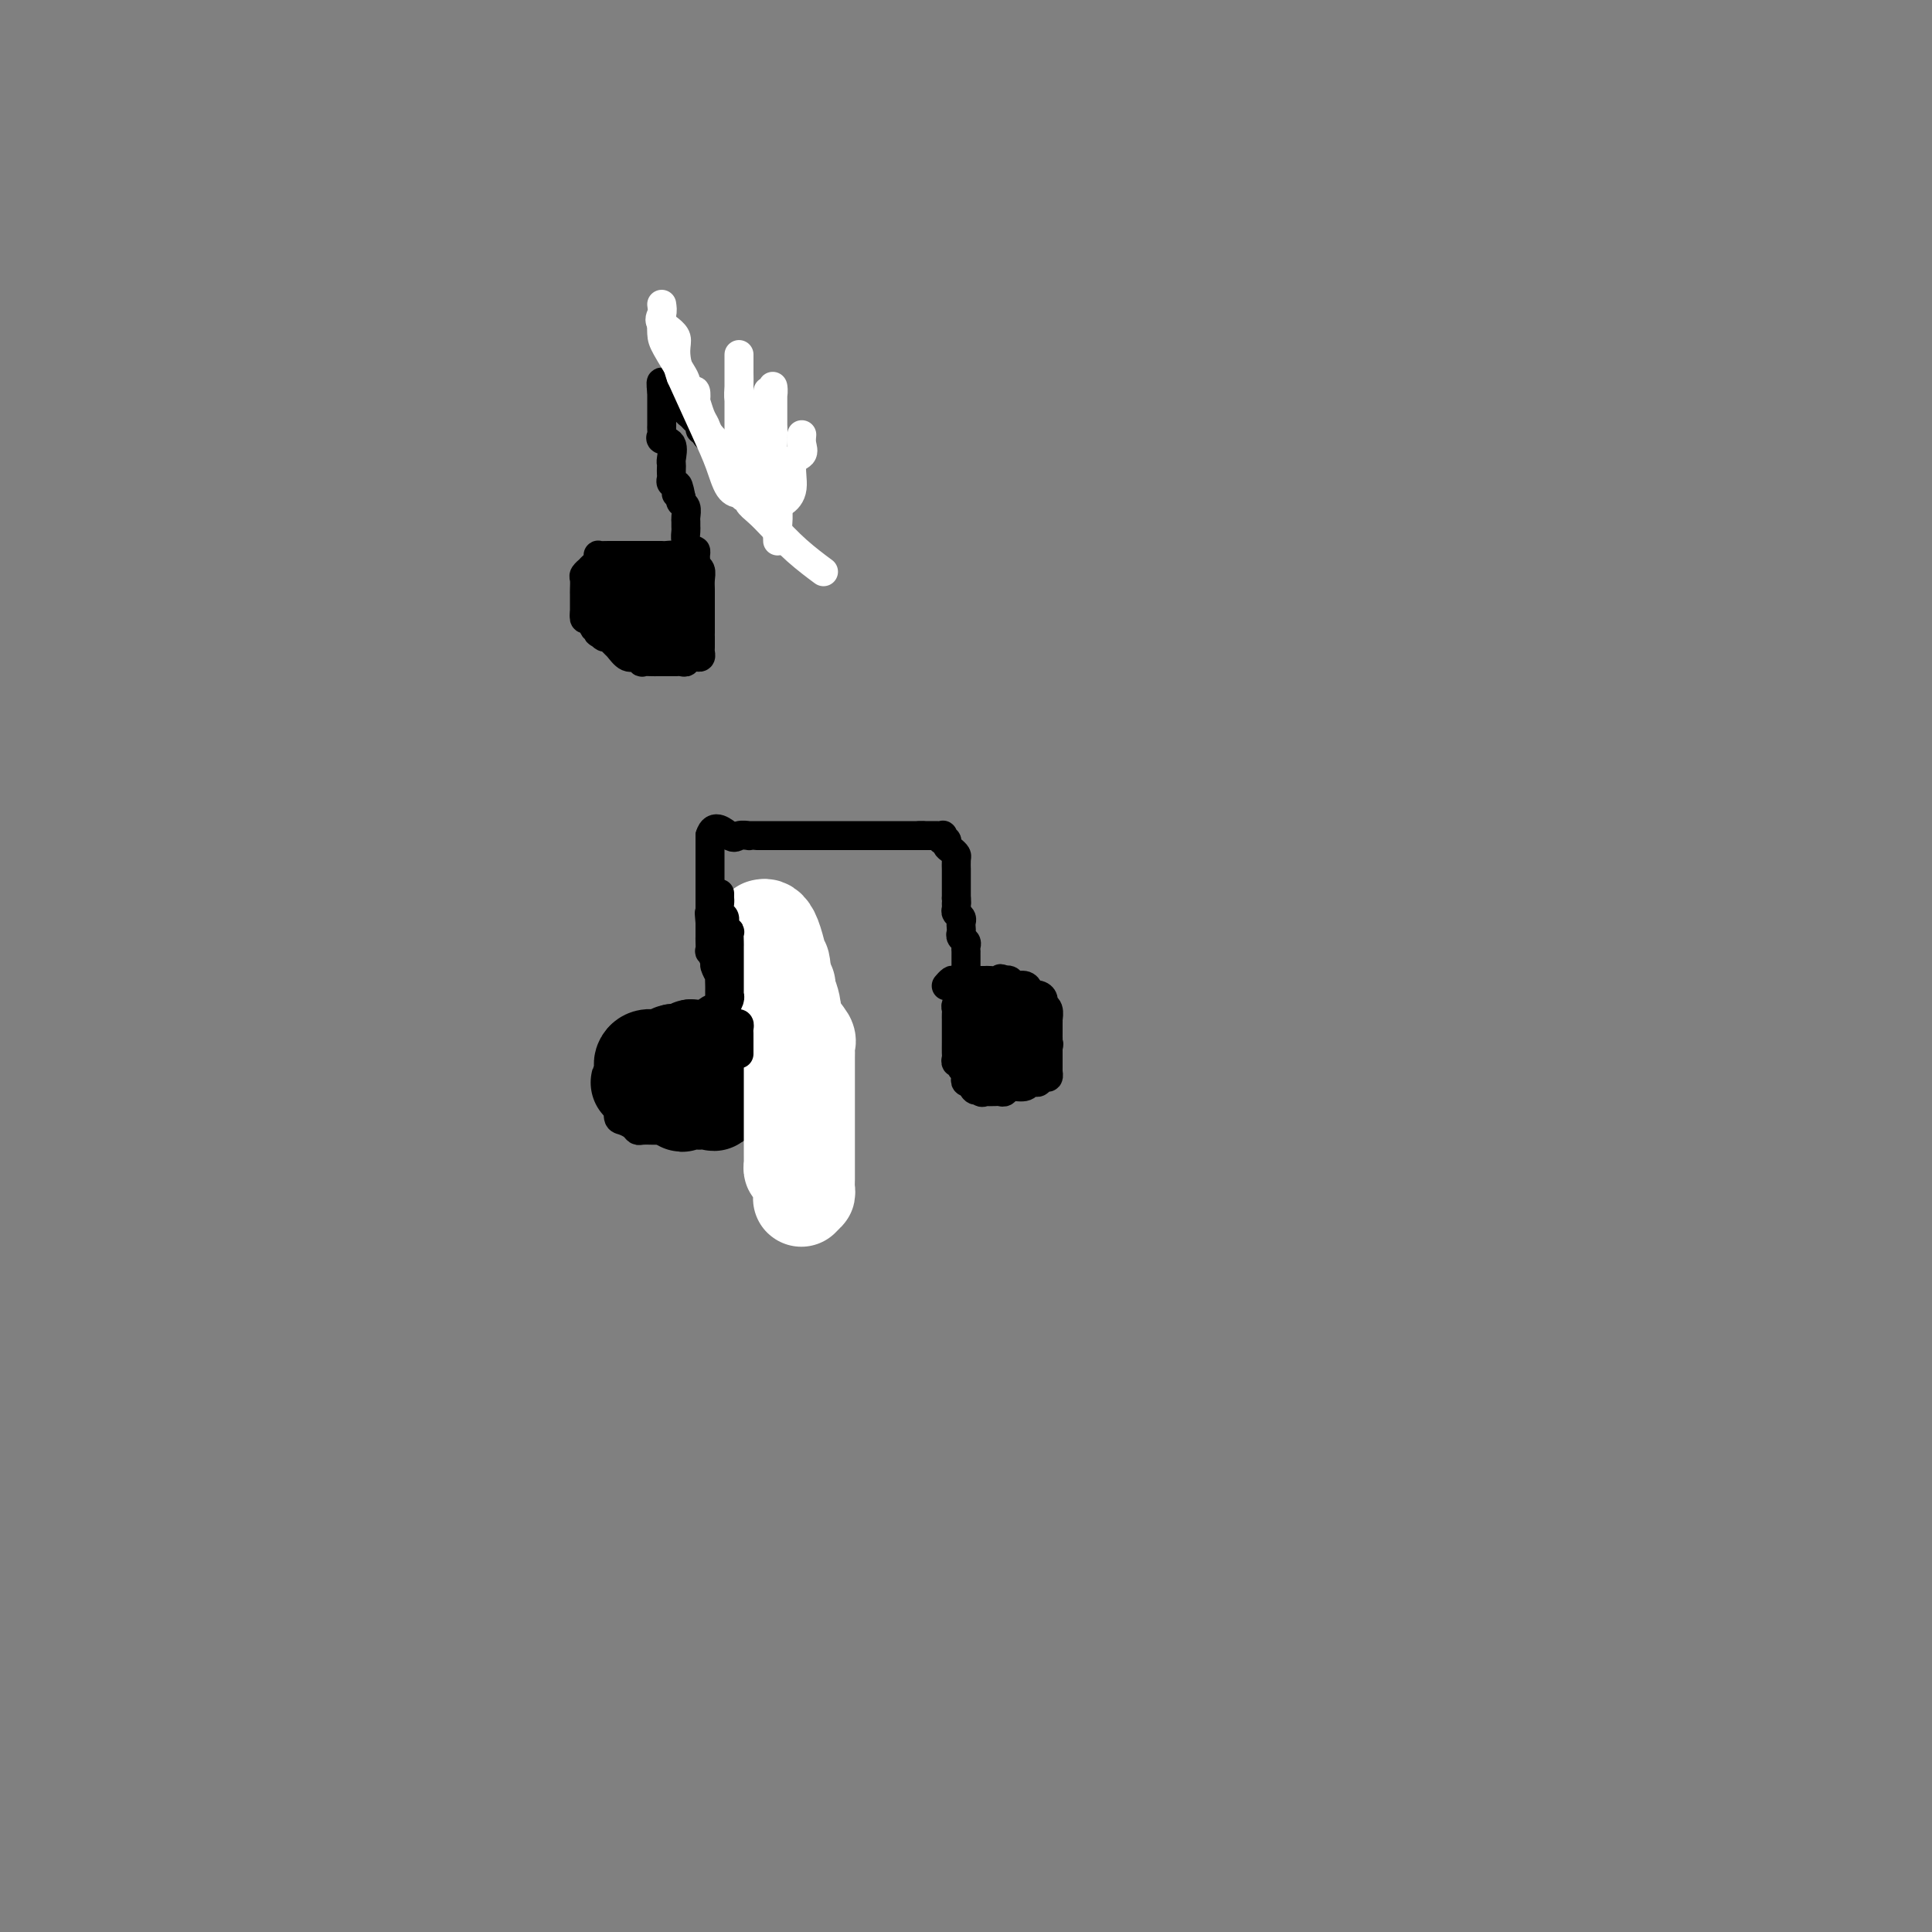 <svg viewBox='0 0 400 400' version='1.1' xmlns='http://www.w3.org/2000/svg' xmlns:xlink='http://www.w3.org/1999/xlink'><rect x="0" y="0" width="400" height="400" fill="#808080" stroke="none"/><g fill='none' stroke='#000000' stroke-width='6' stroke-linecap='round' stroke-linejoin='round'><path d='M142,116c0.026,0.113 0.053,0.226 0,0c-0.053,-0.226 -0.185,-0.793 -1,-1c-0.815,-0.207 -2.311,-0.056 -3,0c-0.689,0.056 -0.570,0.015 -1,0c-0.430,-0.015 -1.409,-0.004 -2,0c-0.591,0.004 -0.793,0.001 -1,0c-0.207,-0.001 -0.418,-0.000 -1,0c-0.582,0.000 -1.535,0.000 -2,0c-0.465,-0.000 -0.444,0.000 -1,0c-0.556,-0.000 -1.690,-0.001 -2,0c-0.310,0.001 0.205,0.003 0,0c-0.205,-0.003 -1.129,-0.012 -2,0c-0.871,0.012 -1.687,0.046 -2,0c-0.313,-0.046 -0.121,-0.171 0,0c0.121,0.171 0.172,0.637 0,1c-0.172,0.363 -0.568,0.621 -1,1c-0.432,0.379 -0.900,0.879 -1,1c-0.100,0.121 0.169,-0.135 0,0c-0.169,0.135 -0.777,0.663 -1,1c-0.223,0.337 -0.060,0.485 0,1c0.060,0.515 0.016,1.398 0,2c-0.016,0.602 -0.004,0.921 0,1c0.004,0.079 0.001,-0.084 0,0c-0.001,0.084 -0.000,0.414 0,1c0.000,0.586 0.000,1.427 0,2c-0.000,0.573 -0.000,0.878 0,1c0.000,0.122 0.000,0.061 0,0'/><path d='M121,127c-0.283,1.957 0.511,0.849 1,1c0.489,0.151 0.674,1.560 1,2c0.326,0.440 0.795,-0.089 1,0c0.205,0.089 0.148,0.796 0,1c-0.148,0.204 -0.388,-0.095 0,0c0.388,0.095 1.403,0.585 2,1c0.597,0.415 0.777,0.756 1,1c0.223,0.244 0.489,0.391 1,1c0.511,0.609 1.268,1.680 2,2c0.732,0.320 1.439,-0.110 2,0c0.561,0.110 0.978,0.762 1,1c0.022,0.238 -0.349,0.064 0,0c0.349,-0.064 1.417,-0.017 2,0c0.583,0.017 0.681,0.005 1,0c0.319,-0.005 0.859,-0.001 1,0c0.141,0.001 -0.117,0.000 0,0c0.117,-0.000 0.610,0.001 1,0c0.390,-0.001 0.678,-0.004 1,0c0.322,0.004 0.678,0.015 1,0c0.322,-0.015 0.611,-0.057 1,0c0.389,0.057 0.879,0.212 1,0c0.121,-0.212 -0.125,-0.792 0,-1c0.125,-0.208 0.622,-0.044 1,0c0.378,0.044 0.637,-0.032 1,0c0.363,0.032 0.829,0.174 1,0c0.171,-0.174 0.046,-0.662 0,-1c-0.046,-0.338 -0.013,-0.525 0,-1c0.013,-0.475 0.007,-1.237 0,-2'/><path d='M145,132c-0.000,-0.858 -0.000,-1.003 0,-1c0.000,0.003 0.000,0.155 0,0c-0.000,-0.155 -0.000,-0.615 0,-1c0.000,-0.385 0.000,-0.695 0,-1c-0.000,-0.305 -0.000,-0.607 0,-1c0.000,-0.393 0.000,-0.879 0,-1c-0.000,-0.121 -0.000,0.122 0,0c0.000,-0.122 0.000,-0.609 0,-1c-0.000,-0.391 -0.000,-0.685 0,-1c0.000,-0.315 0.001,-0.652 0,-1c-0.001,-0.348 -0.004,-0.709 0,-1c0.004,-0.291 0.015,-0.512 0,-1c-0.015,-0.488 -0.057,-1.244 0,-2c0.057,-0.756 0.212,-1.513 0,-2c-0.212,-0.487 -0.792,-0.703 -1,-1c-0.208,-0.297 -0.046,-0.674 0,-1c0.046,-0.326 -0.026,-0.602 0,-1c0.026,-0.398 0.151,-0.919 0,-1c-0.151,-0.081 -0.576,0.276 -1,0c-0.424,-0.276 -0.846,-1.186 -1,-2c-0.154,-0.814 -0.040,-1.531 0,-2c0.040,-0.469 0.007,-0.689 0,-1c-0.007,-0.311 0.012,-0.713 0,-1c-0.012,-0.287 -0.055,-0.458 0,-1c0.055,-0.542 0.207,-1.454 0,-2c-0.207,-0.546 -0.773,-0.728 -1,-1c-0.227,-0.272 -0.113,-0.636 0,-1'/><path d='M141,103c-0.862,-4.665 -1.015,-1.827 -1,-1c0.015,0.827 0.200,-0.356 0,-1c-0.200,-0.644 -0.786,-0.751 -1,-1c-0.214,-0.249 -0.058,-0.642 0,-1c0.058,-0.358 0.018,-0.681 0,-1c-0.018,-0.319 -0.012,-0.635 0,-1c0.012,-0.365 0.031,-0.780 0,-1c-0.031,-0.220 -0.114,-0.244 0,-1c0.114,-0.756 0.423,-2.244 0,-3c-0.423,-0.756 -1.577,-0.781 -2,-1c-0.423,-0.219 -0.113,-0.632 0,-1c0.113,-0.368 0.030,-0.690 0,-1c-0.030,-0.310 -0.008,-0.606 0,-1c0.008,-0.394 0.002,-0.884 0,-1c-0.002,-0.116 -0.001,0.141 0,0c0.001,-0.141 0.000,-0.682 0,-1c-0.000,-0.318 -0.000,-0.413 0,-1c0.000,-0.587 0.000,-1.664 0,-2c-0.000,-0.336 -0.000,0.070 0,0c0.000,-0.070 0.000,-0.617 0,-1c-0.000,-0.383 -0.000,-0.603 0,-1c0.000,-0.397 0.000,-0.971 0,-1c-0.000,-0.029 -0.000,0.485 0,1'/><path d='M137,81c-0.480,-3.512 0.319,-1.292 1,0c0.681,1.292 1.243,1.656 2,2c0.757,0.344 1.710,0.669 2,1c0.290,0.331 -0.081,0.667 0,1c0.081,0.333 0.615,0.663 1,1c0.385,0.337 0.623,0.680 1,1c0.377,0.320 0.894,0.615 1,1c0.106,0.385 -0.198,0.859 0,1c0.198,0.141 0.897,-0.050 1,0c0.103,0.050 -0.390,0.342 0,1c0.390,0.658 1.663,1.682 2,2c0.337,0.318 -0.261,-0.069 0,0c0.261,0.069 1.380,0.593 2,1c0.620,0.407 0.740,0.698 1,1c0.260,0.302 0.661,0.617 1,1c0.339,0.383 0.617,0.835 1,1c0.383,0.165 0.872,0.045 1,0c0.128,-0.045 -0.106,-0.013 0,0c0.106,0.013 0.553,0.006 1,0'/><path d='M155,96c2.752,2.563 0.632,1.471 0,1c-0.632,-0.471 0.222,-0.322 1,0c0.778,0.322 1.479,0.818 2,1c0.521,0.182 0.863,0.052 1,0c0.137,-0.052 0.068,-0.026 0,0'/><path d='M142,121c0.000,-0.087 0.000,-0.175 0,0c-0.000,0.175 -0.000,0.611 0,1c0.000,0.389 0.002,0.731 0,1c-0.002,0.269 -0.006,0.464 0,1c0.006,0.536 0.023,1.411 0,2c-0.023,0.589 -0.088,0.890 0,1c0.088,0.110 0.327,0.030 0,0c-0.327,-0.030 -1.221,-0.008 -2,0c-0.779,0.008 -1.444,0.002 -2,0c-0.556,-0.002 -1.003,-0.001 -2,0c-0.997,0.001 -2.546,0.000 -3,0c-0.454,-0.000 0.185,-0.000 0,0c-0.185,0.000 -1.196,0.000 -2,0c-0.804,-0.000 -1.402,-0.000 -2,0'/><path d='M129,127c-2.011,-0.201 -0.540,-0.703 0,-1c0.540,-0.297 0.148,-0.390 0,-1c-0.148,-0.610 -0.053,-1.736 0,-2c0.053,-0.264 0.062,0.333 0,0c-0.062,-0.333 -0.196,-1.596 0,-2c0.196,-0.404 0.722,0.049 1,0c0.278,-0.049 0.308,-0.602 1,-1c0.692,-0.398 2.045,-0.642 3,-1c0.955,-0.358 1.512,-0.831 2,-1c0.488,-0.169 0.908,-0.036 1,0c0.092,0.036 -0.143,-0.025 0,0c0.143,0.025 0.665,0.137 1,0c0.335,-0.137 0.482,-0.523 1,0c0.518,0.523 1.407,1.956 2,3c0.593,1.044 0.891,1.698 1,2c0.109,0.302 0.030,0.253 0,1c-0.030,0.747 -0.011,2.291 0,3c0.011,0.709 0.015,0.584 0,1c-0.015,0.416 -0.049,1.373 0,2c0.049,0.627 0.180,0.924 0,1c-0.180,0.076 -0.673,-0.071 -1,0c-0.327,0.071 -0.490,0.359 -1,1c-0.510,0.641 -1.366,1.636 -2,2c-0.634,0.364 -1.045,0.098 -1,0c0.045,-0.098 0.545,-0.029 0,0c-0.545,0.029 -2.136,0.018 -3,0c-0.864,-0.018 -1.002,-0.043 -1,0c0.002,0.043 0.143,0.155 0,0c-0.143,-0.155 -0.572,-0.578 -1,-1'/><path d='M132,133c-1.547,-0.620 -2.415,-1.671 -3,-2c-0.585,-0.329 -0.889,0.065 -1,0c-0.111,-0.065 -0.030,-0.590 0,-1c0.030,-0.410 0.009,-0.705 0,-1c-0.009,-0.295 -0.005,-0.590 0,-1c0.005,-0.410 0.012,-0.937 0,-1c-0.012,-0.063 -0.043,0.337 0,0c0.043,-0.337 0.158,-1.411 0,-2c-0.158,-0.589 -0.590,-0.694 0,-1c0.590,-0.306 2.203,-0.814 3,-1c0.797,-0.186 0.778,-0.049 1,0c0.222,0.049 0.686,0.012 1,0c0.314,-0.012 0.477,0.003 1,0c0.523,-0.003 1.406,-0.024 2,0c0.594,0.024 0.899,0.093 1,1c0.101,0.907 -0.001,2.653 0,3c0.001,0.347 0.107,-0.706 0,0c-0.107,0.706 -0.425,3.170 -1,4c-0.575,0.830 -1.405,0.026 -2,0c-0.595,-0.026 -0.953,0.725 -1,1c-0.047,0.275 0.217,0.074 0,0c-0.217,-0.074 -0.914,-0.020 -2,0c-1.086,0.020 -2.562,0.005 -3,0c-0.438,-0.005 0.160,-0.002 0,0c-0.160,0.002 -1.080,0.001 -2,0'/><path d='M126,132c-1.713,0.020 -0.995,-0.428 -1,-1c-0.005,-0.572 -0.733,-1.266 -1,-2c-0.267,-0.734 -0.072,-1.506 0,-2c0.072,-0.494 0.020,-0.710 0,-1c-0.020,-0.290 -0.007,-0.655 0,-1c0.007,-0.345 0.008,-0.671 0,-1c-0.008,-0.329 -0.023,-0.663 0,-1c0.023,-0.337 0.086,-0.678 0,-1c-0.086,-0.322 -0.320,-0.625 0,-1c0.320,-0.375 1.195,-0.822 2,-1c0.805,-0.178 1.540,-0.087 2,0c0.460,0.087 0.645,0.170 1,0c0.355,-0.170 0.880,-0.593 2,0c1.120,0.593 2.835,2.201 4,3c1.165,0.799 1.780,0.788 2,1c0.220,0.212 0.045,0.648 0,1c-0.045,0.352 0.041,0.619 0,1c-0.041,0.381 -0.207,0.876 0,1c0.207,0.124 0.789,-0.122 1,0c0.211,0.122 0.053,0.611 0,1c-0.053,0.389 -0.001,0.679 0,1c0.001,0.321 -0.049,0.675 0,1c0.049,0.325 0.196,0.623 0,1c-0.196,0.377 -0.734,0.833 -1,1c-0.266,0.167 -0.260,0.044 -1,0c-0.740,-0.044 -2.226,-0.009 -3,0c-0.774,0.009 -0.836,-0.008 -1,0c-0.164,0.008 -0.429,0.041 -1,0c-0.571,-0.041 -1.449,-0.154 -2,0c-0.551,0.154 -0.776,0.577 -1,1'/><path d='M128,133c-1.369,0.491 0.208,0.720 1,1c0.792,0.280 0.800,0.611 1,1c0.200,0.389 0.592,0.835 1,1c0.408,0.165 0.831,0.047 1,0c0.169,-0.047 0.085,-0.024 0,0'/><path d='M148,209c-0.284,-0.123 -0.568,-0.245 -1,0c-0.432,0.245 -1.011,0.858 -2,1c-0.989,0.142 -2.388,-0.188 -3,0c-0.612,0.188 -0.438,0.892 -1,1c-0.562,0.108 -1.860,-0.381 -3,0c-1.140,0.381 -2.122,1.632 -3,2c-0.878,0.368 -1.650,-0.146 -3,0c-1.350,0.146 -3.276,0.951 -4,2c-0.724,1.049 -0.247,2.343 0,3c0.247,0.657 0.263,0.679 0,1c-0.263,0.321 -0.803,0.942 -1,2c-0.197,1.058 -0.049,2.554 0,3c0.049,0.446 -0.002,-0.157 0,0c0.002,0.157 0.055,1.075 0,2c-0.055,0.925 -0.218,1.858 0,2c0.218,0.142 0.818,-0.508 1,0c0.182,0.508 -0.054,2.175 0,3c0.054,0.825 0.399,0.810 1,1c0.601,0.190 1.459,0.587 2,1c0.541,0.413 0.764,0.843 1,1c0.236,0.157 0.487,0.042 1,0c0.513,-0.042 1.290,-0.011 2,0c0.710,0.011 1.352,0.003 2,0c0.648,-0.003 1.301,-0.001 2,0c0.699,0.001 1.444,0.000 2,0c0.556,-0.000 0.922,-0.000 1,0c0.078,0.000 -0.134,0.000 0,0c0.134,-0.000 0.613,-0.000 1,0c0.387,0.000 0.682,0.000 1,0c0.318,-0.000 0.659,-0.000 1,0'/><path d='M145,234c2.791,0.225 1.270,-0.712 1,-1c-0.270,-0.288 0.711,0.073 1,0c0.289,-0.073 -0.115,-0.579 0,-1c0.115,-0.421 0.749,-0.755 1,-1c0.251,-0.245 0.119,-0.399 0,-1c-0.119,-0.601 -0.224,-1.649 0,-2c0.224,-0.351 0.778,-0.005 1,0c0.222,0.005 0.112,-0.330 0,-1c-0.112,-0.670 -0.226,-1.675 0,-2c0.226,-0.325 0.793,0.029 1,0c0.207,-0.029 0.056,-0.442 0,-1c-0.056,-0.558 -0.015,-1.263 0,-2c0.015,-0.737 0.004,-1.507 0,-2c-0.004,-0.493 -0.001,-0.710 0,-1c0.001,-0.290 0.000,-0.655 0,-1c-0.000,-0.345 0.001,-0.671 0,-1c-0.001,-0.329 -0.004,-0.662 0,-1c0.004,-0.338 0.015,-0.682 0,-1c-0.015,-0.318 -0.056,-0.611 0,-1c0.056,-0.389 0.207,-0.874 0,-1c-0.207,-0.126 -0.774,0.107 -1,0c-0.226,-0.107 -0.113,-0.553 0,-1'/><path d='M149,212c-0.155,-1.786 -0.041,-1.252 0,-1c0.041,0.252 0.011,0.222 0,0c-0.011,-0.222 -0.003,-0.637 0,-1c0.003,-0.363 0.001,-0.675 0,-1c-0.001,-0.325 -0.000,-0.663 0,-1c0.000,-0.337 -0.000,-0.673 0,-1c0.000,-0.327 0.001,-0.646 0,-1c-0.001,-0.354 -0.004,-0.743 0,-1c0.004,-0.257 0.016,-0.382 0,-1c-0.016,-0.618 -0.061,-1.729 0,-2c0.061,-0.271 0.226,0.297 0,0c-0.226,-0.297 -0.845,-1.459 -1,-2c-0.155,-0.541 0.155,-0.459 0,-1c-0.155,-0.541 -0.774,-1.703 -1,-2c-0.226,-0.297 -0.061,0.271 0,0c0.061,-0.271 0.016,-1.382 0,-2c-0.016,-0.618 -0.004,-0.743 0,-1c0.004,-0.257 0.001,-0.646 0,-1c-0.001,-0.354 -0.000,-0.673 0,-1c0.000,-0.327 0.000,-0.664 0,-1'/><path d='M147,191c-0.309,-3.429 -0.083,-1.500 0,-1c0.083,0.500 0.022,-0.429 0,-1c-0.022,-0.571 -0.006,-0.783 0,-1c0.006,-0.217 0.002,-0.439 0,-1c-0.002,-0.561 -0.000,-1.459 0,-2c0.000,-0.541 0.000,-0.724 0,-1c-0.000,-0.276 -0.000,-0.647 0,-1c0.000,-0.353 0.000,-0.690 0,-1c-0.000,-0.310 -0.000,-0.594 0,-1c0.000,-0.406 0.000,-0.935 0,-1c-0.000,-0.065 -0.000,0.332 0,0c0.000,-0.332 0.000,-1.395 0,-2c-0.000,-0.605 -0.000,-0.754 0,-1c0.000,-0.246 0.000,-0.591 0,-1c-0.000,-0.409 -0.000,-0.883 0,-1c0.000,-0.117 0.000,0.122 0,0c-0.000,-0.122 -0.000,-0.606 0,-1c0.000,-0.394 0.000,-0.697 0,-1'/><path d='M147,173c0.818,-2.785 2.863,-0.746 4,0c1.137,0.746 1.365,0.200 2,0c0.635,-0.200 1.676,-0.054 2,0c0.324,0.054 -0.068,0.014 0,0c0.068,-0.014 0.596,-0.004 1,0c0.404,0.004 0.684,0.001 1,0c0.316,-0.001 0.670,-0.000 1,0c0.330,0.000 0.638,0.000 1,0c0.362,-0.000 0.778,-0.000 1,0c0.222,0.000 0.248,0.000 1,0c0.752,-0.000 2.229,-0.000 3,0c0.771,0.000 0.835,0.000 1,0c0.165,-0.000 0.432,-0.000 1,0c0.568,0.000 1.437,0.000 2,0c0.563,-0.000 0.821,-0.000 1,0c0.179,0.000 0.279,0.000 1,0c0.721,-0.000 2.063,-0.000 3,0c0.937,0.000 1.470,0.000 2,0c0.530,-0.000 1.058,-0.000 2,0c0.942,0.000 2.298,0.000 3,0c0.702,-0.000 0.751,-0.000 1,0c0.249,0.000 0.697,0.000 1,0c0.303,-0.000 0.461,-0.000 1,0c0.539,0.000 1.457,0.000 2,0c0.543,-0.000 0.709,-0.000 1,0c0.291,0.000 0.707,-0.000 1,0c0.293,0.000 0.464,-0.000 1,0c0.536,0.000 1.439,-0.000 2,0c0.561,0.000 0.781,0.000 1,0'/><path d='M191,173c6.754,-0.000 1.638,-0.001 0,0c-1.638,0.001 0.201,0.004 1,0c0.799,-0.004 0.558,-0.016 1,0c0.442,0.016 1.568,0.060 2,0c0.432,-0.060 0.171,-0.223 0,0c-0.171,0.223 -0.252,0.834 0,1c0.252,0.166 0.838,-0.112 1,0c0.162,0.112 -0.100,0.612 0,1c0.100,0.388 0.563,0.662 1,1c0.437,0.338 0.849,0.738 1,1c0.151,0.262 0.040,0.385 0,1c-0.040,0.615 -0.011,1.723 0,2c0.011,0.277 0.003,-0.277 0,0c-0.003,0.277 -0.001,1.384 0,2c0.001,0.616 0.000,0.743 0,1c-0.000,0.257 -0.000,0.646 0,1c0.000,0.354 0.000,0.673 0,1c-0.000,0.327 -0.000,0.664 0,1'/><path d='M198,186c0.150,1.726 0.026,1.040 0,1c-0.026,-0.040 0.045,0.567 0,1c-0.045,0.433 -0.208,0.693 0,1c0.208,0.307 0.787,0.659 1,1c0.213,0.341 0.061,0.669 0,1c-0.061,0.331 -0.030,0.666 0,1c0.030,0.334 0.061,0.668 0,1c-0.061,0.332 -0.212,0.663 0,1c0.212,0.337 0.789,0.682 1,1c0.211,0.318 0.057,0.610 0,1c-0.057,0.390 -0.015,0.879 0,1c0.015,0.121 0.004,-0.125 0,0c-0.004,0.125 -0.001,0.621 0,1c0.001,0.379 0.000,0.640 0,1c-0.000,0.360 -0.000,0.817 0,1c0.000,0.183 0.000,0.091 0,0'/><path d='M200,202c0.000,0.000 0.100,0.100 0.1,0.1'/><path d='M200,202c-0.030,0.369 -0.060,0.738 0,1c0.060,0.262 0.208,0.417 0,1c-0.208,0.583 -0.774,1.595 -1,2c-0.226,0.405 -0.113,0.202 0,0'/><path d='M199,206c-0.094,0.798 0.171,0.792 0,1c-0.171,0.208 -0.778,0.629 -1,1c-0.222,0.371 -0.060,0.691 0,1c0.060,0.309 0.016,0.608 0,1c-0.016,0.392 -0.004,0.878 0,1c0.004,0.122 0.001,-0.121 0,0c-0.001,0.121 -0.000,0.606 0,1c0.000,0.394 0.000,0.696 0,1c-0.000,0.304 -0.000,0.610 0,1c0.000,0.390 0.000,0.864 0,1c-0.000,0.136 -0.001,-0.065 0,0c0.001,0.065 0.004,0.395 0,1c-0.004,0.605 -0.016,1.486 0,2c0.016,0.514 0.061,0.663 0,1c-0.061,0.337 -0.226,0.864 0,1c0.226,0.136 0.844,-0.117 1,0c0.156,0.117 -0.151,0.606 0,1c0.151,0.394 0.759,0.694 1,1c0.241,0.306 0.116,0.618 0,1c-0.116,0.382 -0.224,0.834 0,1c0.224,0.166 0.778,0.048 1,0c0.222,-0.048 0.111,-0.024 0,0'/><path d='M201,224c0.781,2.950 1.733,1.327 2,1c0.267,-0.327 -0.150,0.644 0,1c0.150,0.356 0.867,0.096 1,0c0.133,-0.096 -0.317,-0.030 0,0c0.317,0.030 1.402,0.023 2,0c0.598,-0.023 0.711,-0.063 1,0c0.289,0.063 0.756,0.227 1,0c0.244,-0.227 0.264,-0.846 1,-1c0.736,-0.154 2.186,0.156 3,0c0.814,-0.156 0.991,-0.778 1,-1c0.009,-0.222 -0.152,-0.044 0,0c0.152,0.044 0.615,-0.045 1,0c0.385,0.045 0.692,0.224 1,0c0.308,-0.224 0.619,-0.851 1,-1c0.381,-0.149 0.834,0.182 1,0c0.166,-0.182 0.044,-0.875 0,-1c-0.044,-0.125 -0.012,0.317 0,0c0.012,-0.317 0.003,-1.394 0,-2c-0.003,-0.606 -0.001,-0.740 0,-1c0.001,-0.260 0.000,-0.646 0,-1c-0.000,-0.354 -0.000,-0.677 0,-1'/><path d='M217,217c0.309,-1.245 0.083,-0.859 0,-1c-0.083,-0.141 -0.022,-0.811 0,-1c0.022,-0.189 0.006,0.103 0,0c-0.006,-0.103 -0.002,-0.600 0,-1c0.002,-0.400 0.002,-0.702 0,-1c-0.002,-0.298 -0.004,-0.591 0,-1c0.004,-0.409 0.016,-0.936 0,-1c-0.016,-0.064 -0.059,0.333 0,0c0.059,-0.333 0.218,-1.396 0,-2c-0.218,-0.604 -0.815,-0.750 -1,-1c-0.185,-0.250 0.042,-0.606 0,-1c-0.042,-0.394 -0.353,-0.828 -1,-1c-0.647,-0.172 -1.630,-0.084 -2,0c-0.370,0.084 -0.126,0.162 0,0c0.126,-0.162 0.135,-0.565 0,-1c-0.135,-0.435 -0.415,-0.901 -1,-1c-0.585,-0.099 -1.476,0.169 -2,0c-0.524,-0.169 -0.679,-0.776 -1,-1c-0.321,-0.224 -0.806,-0.064 -1,0c-0.194,0.064 -0.097,0.032 0,0'/><path d='M208,203c-1.356,-0.774 -0.744,-0.207 -1,0c-0.256,0.207 -1.378,0.056 -2,0c-0.622,-0.056 -0.743,-0.015 -1,0c-0.257,0.015 -0.650,0.004 -1,0c-0.350,-0.004 -0.657,-0.002 -1,0c-0.343,0.002 -0.723,0.004 -1,0c-0.277,-0.004 -0.453,-0.015 -1,0c-0.547,0.015 -1.466,0.056 -2,0c-0.534,-0.056 -0.682,-0.207 -1,0c-0.318,0.207 -0.805,0.774 -1,1c-0.195,0.226 -0.097,0.113 0,0'/></g>
<g fill='none' stroke='#000000' stroke-width='20' stroke-linecap='round' stroke-linejoin='round'><path d='M207,216c0.000,0.000 0.100,0.100 0.1,0.1'/><path d='M208,214c0.000,0.000 0.100,0.100 0.1,0.1'/><path d='M146,221c-0.334,-0.423 -0.668,-0.846 -1,-1c-0.332,-0.154 -0.663,-0.038 -1,0c-0.337,0.038 -0.679,-0.001 -1,0c-0.321,0.001 -0.622,0.042 -1,0c-0.378,-0.042 -0.833,-0.166 -1,0c-0.167,0.166 -0.045,0.622 0,1c0.045,0.378 0.012,0.678 0,1c-0.012,0.322 -0.003,0.666 0,1c0.003,0.334 0.001,0.656 0,1c-0.001,0.344 -0.000,0.708 0,1c0.000,0.292 0.000,0.512 0,1c-0.000,0.488 -0.000,1.244 0,2'/><path d='M141,228c0.117,0.928 0.409,0.249 1,0c0.591,-0.249 1.481,-0.067 2,0c0.519,0.067 0.665,0.021 1,0c0.335,-0.021 0.858,-0.016 1,0c0.142,0.016 -0.095,0.043 0,0c0.095,-0.043 0.524,-0.155 1,0c0.476,0.155 1.000,0.577 1,0c-0.000,-0.577 -0.525,-2.155 -1,-3c-0.475,-0.845 -0.901,-0.958 -1,-1c-0.099,-0.042 0.128,-0.014 0,0c-0.128,0.014 -0.612,0.014 -1,0c-0.388,-0.014 -0.681,-0.042 -1,0c-0.319,0.042 -0.662,0.155 -1,0c-0.338,-0.155 -0.669,-0.577 -1,-1'/><path d='M142,223c-0.952,-0.774 -0.834,-0.207 -1,0c-0.166,0.207 -0.618,0.056 -1,0c-0.382,-0.056 -0.693,-0.016 -1,0c-0.307,0.016 -0.608,0.008 -1,0c-0.392,-0.008 -0.874,-0.016 -1,0c-0.126,0.016 0.104,0.057 0,0c-0.104,-0.057 -0.543,-0.211 -1,0c-0.457,0.211 -0.931,0.788 -1,1c-0.069,0.212 0.266,0.061 0,0c-0.266,-0.061 -1.133,-0.030 -2,0'/><path d='M133,224c-1.392,0.186 -0.371,0.151 0,0c0.371,-0.151 0.092,-0.419 0,-1c-0.092,-0.581 0.003,-1.477 0,-2c-0.003,-0.523 -0.103,-0.675 0,-1c0.103,-0.325 0.409,-0.823 1,-1c0.591,-0.177 1.468,-0.033 2,0c0.532,0.033 0.720,-0.044 1,0c0.280,0.044 0.654,0.208 1,0c0.346,-0.208 0.666,-0.787 1,-1c0.334,-0.213 0.682,-0.061 1,0c0.318,0.061 0.607,0.030 1,0c0.393,-0.030 0.889,-0.060 1,0c0.111,0.060 -0.162,0.208 0,0c0.162,-0.208 0.761,-0.774 1,-1c0.239,-0.226 0.120,-0.113 0,0'/></g>
<g fill='none' stroke='#FFFFFF' stroke-width='20' stroke-linecap='round' stroke-linejoin='round'><path d='M163,204c0.002,0.294 0.004,0.588 0,1c-0.004,0.412 -0.013,0.942 0,1c0.013,0.058 0.050,-0.356 0,0c-0.050,0.356 -0.185,1.482 0,2c0.185,0.518 0.691,0.428 1,1c0.309,0.572 0.423,1.804 1,3c0.577,1.196 1.619,2.354 2,3c0.381,0.646 0.102,0.781 0,1c-0.102,0.219 -0.027,0.522 0,1c0.027,0.478 0.007,1.131 0,2c-0.007,0.869 -0.002,1.955 0,3c0.002,1.045 0.001,2.047 0,3c-0.001,0.953 -0.000,1.855 0,3c0.000,1.145 0.000,2.533 0,4c-0.000,1.467 0.000,3.012 0,4c-0.000,0.988 -0.000,1.420 0,2c0.000,0.580 0.001,1.309 0,2c-0.001,0.691 -0.003,1.345 0,2c0.003,0.655 0.011,1.309 0,2c-0.011,0.691 -0.041,1.417 0,2c0.041,0.583 0.155,1.024 0,1c-0.155,-0.024 -0.577,-0.512 -1,-1'/><path d='M166,246c-0.167,4.596 -0.083,0.587 0,-1c0.083,-1.587 0.166,-0.753 0,-1c-0.166,-0.247 -0.580,-1.575 -1,-2c-0.420,-0.425 -0.844,0.054 -1,0c-0.156,-0.054 -0.042,-0.639 0,-1c0.042,-0.361 0.011,-0.496 0,-1c-0.011,-0.504 -0.003,-1.378 0,-2c0.003,-0.622 0.001,-0.993 0,-1c-0.001,-0.007 -0.000,0.350 0,0c0.000,-0.350 0.000,-1.407 0,-2c-0.000,-0.593 -0.000,-0.722 0,-1c0.000,-0.278 0.000,-0.704 0,-1c-0.000,-0.296 -0.000,-0.461 0,-1c0.000,-0.539 0.000,-1.453 0,-2c-0.000,-0.547 -0.000,-0.729 0,-1c0.000,-0.271 0.000,-0.632 0,-1c-0.000,-0.368 0.000,-0.743 0,-1c-0.000,-0.257 -0.000,-0.397 0,-1c0.000,-0.603 0.000,-1.671 0,-2c-0.000,-0.329 -0.000,0.080 0,0c0.000,-0.080 0.000,-0.649 0,-1c-0.000,-0.351 -0.000,-0.484 0,-1c0.000,-0.516 0.000,-1.414 0,-2c-0.000,-0.586 -0.000,-0.859 0,-1c0.000,-0.141 0.002,-0.150 0,-1c-0.002,-0.850 -0.006,-2.540 0,-3c0.006,-0.460 0.022,0.310 0,0c-0.022,-0.310 -0.083,-1.699 0,-3c0.083,-1.301 0.309,-2.515 0,-4c-0.309,-1.485 -1.155,-3.243 -2,-5'/><path d='M162,203c-0.530,-6.713 0.147,-1.995 0,-2c-0.147,-0.005 -1.116,-4.732 -2,-7c-0.884,-2.268 -1.681,-2.077 -2,-2c-0.319,0.077 -0.159,0.038 0,0'/></g>
<g fill='none' stroke='#000000' stroke-width='6' stroke-linecap='round' stroke-linejoin='round'><path d='M149,185c-0.009,0.366 -0.017,0.731 0,1c0.017,0.269 0.061,0.440 0,1c-0.061,0.560 -0.227,1.507 0,2c0.227,0.493 0.845,0.531 1,1c0.155,0.469 -0.155,1.368 0,2c0.155,0.632 0.774,0.995 1,1c0.226,0.005 0.061,-0.349 0,0c-0.061,0.349 -0.016,1.402 0,2c0.016,0.598 0.004,0.742 0,1c-0.004,0.258 -0.001,0.631 0,1c0.001,0.369 0.000,0.732 0,1c-0.000,0.268 -0.000,0.439 0,1c0.000,0.561 0.000,1.513 0,2c-0.000,0.487 -0.000,0.508 0,1c0.000,0.492 0.001,1.454 0,2c-0.001,0.546 -0.004,0.675 0,1c0.004,0.325 0.015,0.846 0,1c-0.015,0.154 -0.055,-0.060 0,0c0.055,0.060 0.207,0.394 0,1c-0.207,0.606 -0.772,1.484 -1,2c-0.228,0.516 -0.117,0.672 0,1c0.117,0.328 0.241,0.830 0,1c-0.241,0.170 -0.848,0.010 -1,0c-0.152,-0.010 0.152,0.130 0,1c-0.152,0.870 -0.759,2.471 -1,3c-0.241,0.529 -0.117,-0.013 0,0c0.117,0.013 0.227,0.581 0,1c-0.227,0.419 -0.792,0.690 -1,1c-0.208,0.310 -0.059,0.660 0,1c0.059,0.340 0.030,0.670 0,1'/><path d='M147,219c-0.619,1.810 -0.166,0.335 0,0c0.166,-0.335 0.044,0.470 0,1c-0.044,0.530 -0.012,0.786 0,1c0.012,0.214 0.003,0.385 0,1c-0.003,0.615 -0.001,1.674 0,2c0.001,0.326 0.001,-0.083 0,0c-0.001,0.083 -0.001,0.656 0,1c0.001,0.344 0.004,0.459 0,1c-0.004,0.541 -0.015,1.508 0,2c0.015,0.492 0.057,0.509 0,1c-0.057,0.491 -0.211,1.456 0,2c0.211,0.544 0.789,0.668 1,1c0.211,0.332 0.057,0.873 0,1c-0.057,0.127 -0.015,-0.158 0,0c0.015,0.158 0.004,0.759 0,1c-0.004,0.241 -0.002,0.120 0,0'/><path d='M152,212c0.423,-0.090 0.845,-0.180 1,0c0.155,0.180 0.041,0.630 0,1c-0.041,0.370 -0.011,0.660 0,1c0.011,0.340 0.003,0.730 0,1c-0.003,0.270 -0.001,0.419 0,1c0.001,0.581 0.000,1.595 0,2c-0.000,0.405 -0.000,0.203 0,0'/></g>
<g fill='none' stroke='#FFFFFF' stroke-width='6' stroke-linecap='round' stroke-linejoin='round'><path d='M166,90c-0.064,0.645 -0.128,1.290 0,2c0.128,0.710 0.447,1.484 0,2c-0.447,0.516 -1.661,0.773 -2,2c-0.339,1.227 0.196,3.426 0,5c-0.196,1.574 -1.125,2.525 -2,3c-0.875,0.475 -1.698,0.473 -2,1c-0.302,0.527 -0.085,1.582 0,2c0.085,0.418 0.037,0.199 0,-1c-0.037,-1.199 -0.062,-3.379 0,-5c0.062,-1.621 0.213,-2.682 0,-5c-0.213,-2.318 -0.788,-5.893 -1,-8c-0.212,-2.107 -0.061,-2.745 0,-3c0.061,-0.255 0.030,-0.128 0,0'/><path d='M159,81c-0.121,1.563 -0.243,3.125 0,4c0.243,0.875 0.850,1.061 1,3c0.150,1.939 -0.156,5.629 0,8c0.156,2.371 0.774,3.421 1,5c0.226,1.579 0.062,3.687 0,5c-0.062,1.313 -0.020,1.832 0,3c0.020,1.168 0.020,2.983 0,3c-0.020,0.017 -0.058,-1.766 0,-3c0.058,-1.234 0.212,-1.919 0,-4c-0.212,-2.081 -0.789,-5.558 -1,-8c-0.211,-2.442 -0.057,-3.848 0,-5c0.057,-1.152 0.015,-2.051 0,-3c-0.015,-0.949 -0.003,-1.949 0,-3c0.003,-1.051 -0.002,-2.155 0,-3c0.002,-0.845 0.012,-1.432 0,-2c-0.012,-0.568 -0.045,-1.117 0,-1c0.045,0.117 0.170,0.902 0,2c-0.170,1.098 -0.633,2.511 -1,5c-0.367,2.489 -0.637,6.055 -1,8c-0.363,1.945 -0.818,2.270 -1,3c-0.182,0.730 -0.091,1.865 0,3'/><path d='M157,101c-0.708,3.401 -0.977,1.405 -1,1c-0.023,-0.405 0.200,0.783 0,1c-0.200,0.217 -0.824,-0.535 -1,-2c-0.176,-1.465 0.096,-3.641 0,-6c-0.096,-2.359 -0.562,-4.902 -1,-7c-0.438,-2.098 -0.849,-3.753 -1,-5c-0.151,-1.247 -0.040,-2.086 0,-3c0.040,-0.914 0.011,-1.903 0,-3c-0.011,-1.097 -0.003,-2.304 0,-3c0.003,-0.696 0.001,-0.882 0,0c-0.001,0.882 -0.000,2.833 0,5c0.000,2.167 -0.000,4.552 0,7c0.000,2.448 0.002,4.961 0,7c-0.002,2.039 -0.007,3.604 0,5c0.007,1.396 0.024,2.623 0,3c-0.024,0.377 -0.091,-0.095 0,0c0.091,0.095 0.339,0.758 0,1c-0.339,0.242 -1.266,0.065 -2,-1c-0.734,-1.065 -1.274,-3.017 -2,-5c-0.726,-1.983 -1.636,-3.995 -3,-7c-1.364,-3.005 -3.182,-7.002 -5,-11'/><path d='M141,78c-1.901,-5.214 -0.654,-6.748 -1,-8c-0.346,-1.252 -2.285,-2.222 -3,-3c-0.715,-0.778 -0.204,-1.365 0,-2c0.204,-0.635 0.102,-1.317 0,-2'/><path d='M137,66c0.008,-0.286 0.015,-0.573 0,0c-0.015,0.573 -0.054,2.004 0,3c0.054,0.996 0.200,1.557 1,3c0.800,1.443 2.253,3.768 3,5c0.747,1.232 0.788,1.371 1,2c0.212,0.629 0.596,1.747 1,2c0.404,0.253 0.830,-0.361 1,0c0.170,0.361 0.086,1.696 0,2c-0.086,0.304 -0.173,-0.422 0,0c0.173,0.422 0.606,1.992 1,3c0.394,1.008 0.751,1.454 1,2c0.249,0.546 0.392,1.193 1,2c0.608,0.807 1.682,1.774 2,2c0.318,0.226 -0.121,-0.290 0,0c0.121,0.290 0.802,1.386 1,2c0.198,0.614 -0.086,0.747 0,1c0.086,0.253 0.543,0.627 1,1'/><path d='M151,96c2.123,5.066 0.429,2.730 0,2c-0.429,-0.730 0.407,0.147 1,1c0.593,0.853 0.942,1.683 1,2c0.058,0.317 -0.177,0.123 0,0c0.177,-0.123 0.764,-0.174 1,0c0.236,0.174 0.121,0.574 0,1c-0.121,0.426 -0.249,0.878 0,1c0.249,0.122 0.876,-0.086 1,0c0.124,0.086 -0.253,0.465 0,1c0.253,0.535 1.137,1.226 2,2c0.863,0.774 1.706,1.630 3,3c1.294,1.370 3.041,3.253 5,5c1.959,1.747 4.131,3.356 5,4c0.869,0.644 0.434,0.322 0,0'/></g>
</svg>